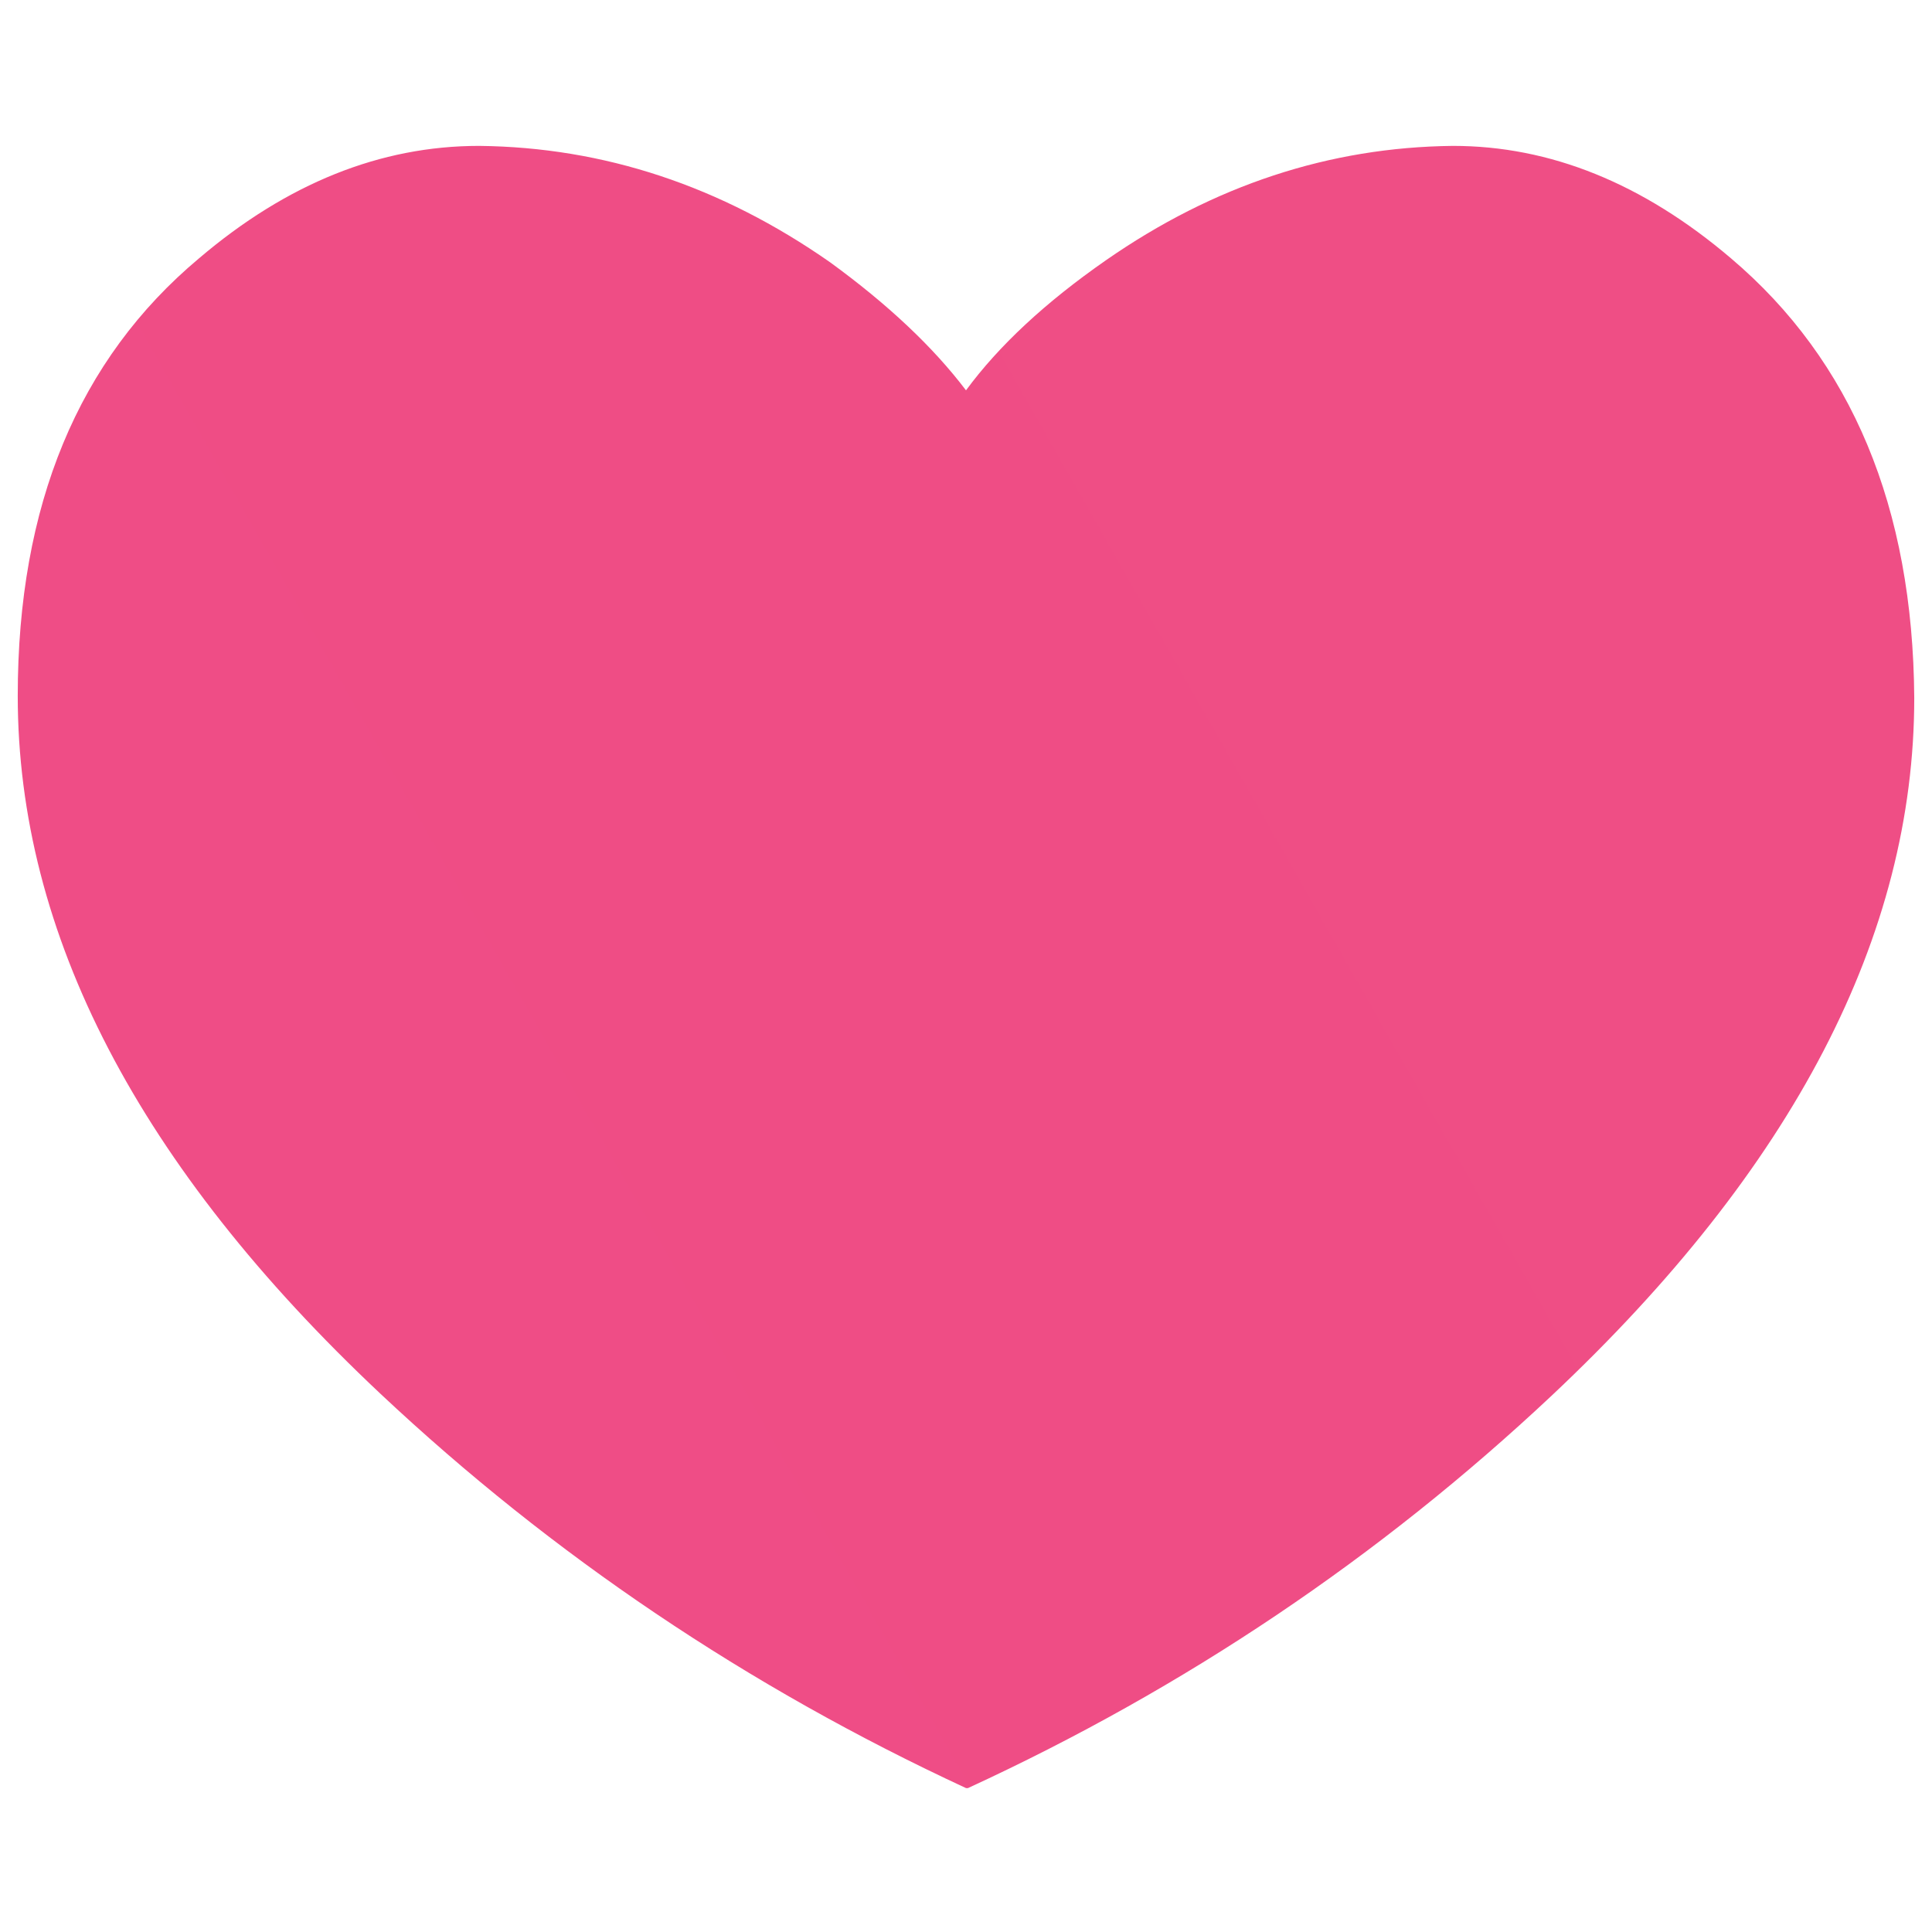 
<svg xmlns="http://www.w3.org/2000/svg" version="1.1" xmlns:xlink="http://www.w3.org/1999/xlink" preserveAspectRatio="none" x="0px" y="0px" width="49px" height="49px" viewBox="0 0 49 49">
<defs>
<linearGradient id="Gradient_1" gradientUnits="SpaceOnUse" x1="1.775" y1="25.975" x2="41.625" y2="6.225" spreethod="pad">
<stop  offset="0%" stop-color="#EE408E"/>

<stop  offset="100%" stop-color="#F37A68"/>
</linearGradient>
</defs>

<g id="Layer_1">
<g transform="matrix( 1, 0, 0, 1, 0.45,3.7) ">
<g>
<g>
<path fill="url(#Gradient_1)" stroke="none" d="
M 48.1 14
Q 48.05 6.75 43.45 2.85 40.1 0 36.4 0 31.7 0.05 27.6 2.9 25.3 4.5 24.05 6.2 22.8 4.55 20.6 2.95 16.45 0.05 11.7 0 7.95 0 4.6 2.85 0 6.7 0 13.95 0 23 9.2 31.65 15.75 37.8 24.05 41.65
L 24.1 41.65
Q 32.35 37.85 38.9 31.7 48.1 23.05 48.1 14 Z"/>
</g>
</g>
</g>
</g>
</svg>
